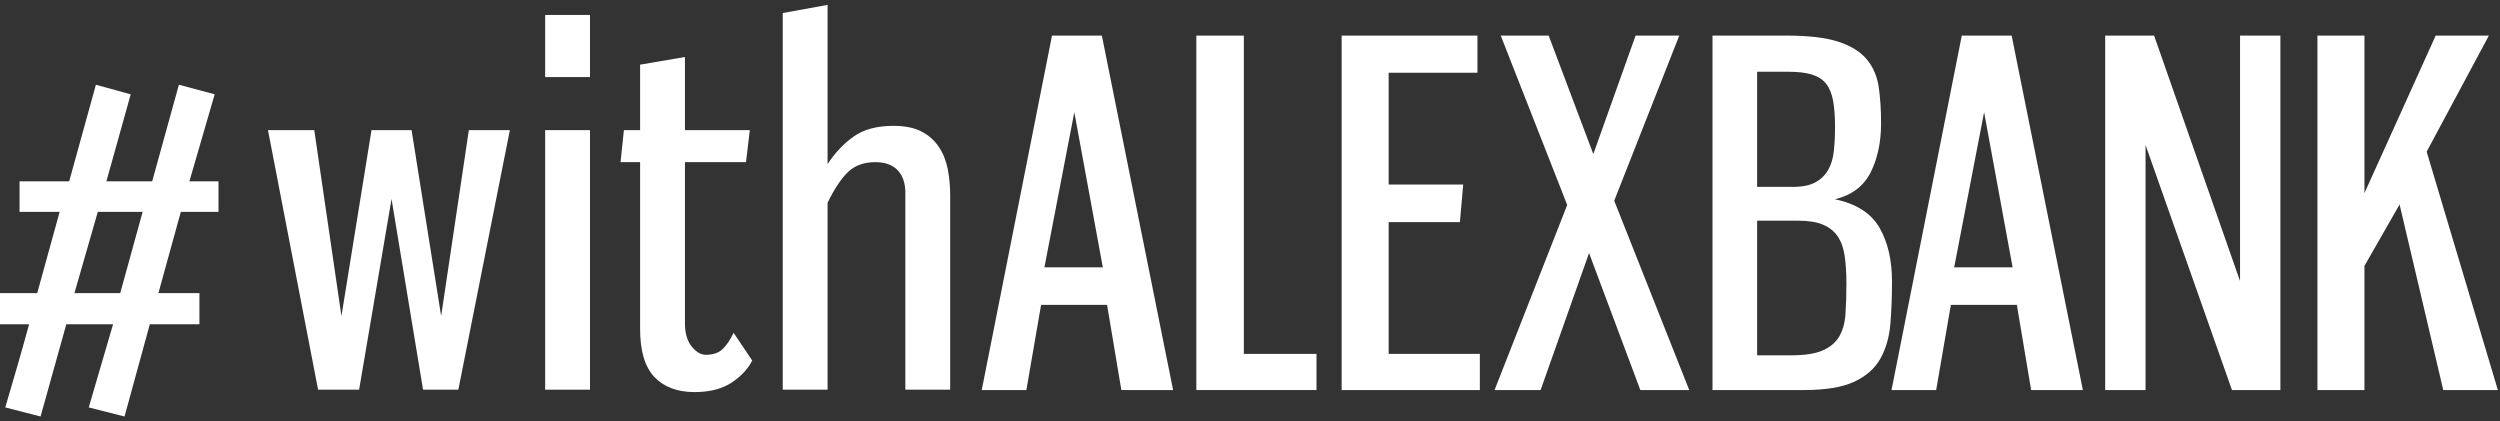 <?xml version="1.0" encoding="UTF-8"?>
<svg width="95px" height="16px" viewBox="0 0 95 16" version="1.1" xmlns="http://www.w3.org/2000/svg" xmlns:xlink="http://www.w3.org/1999/xlink">
    <rect x="0" y="0" width="95" height="16" fill="#333333" stroke="none"/>
    <!-- Generator: Sketch 41.2 (35397) - http://www.bohemiancoding.com/sketch -->
    <title>logo/with_alex_bw</title>
    <desc>Created with Sketch.</desc>
    <defs></defs>
    <g id="Symbols" stroke="none" stroke-width="1" fill="none" fill-rule="evenodd">
        <g id="logo/with_alex_bw" fill="#FFFFFF">
            <path d="M39.688,10.158 L41.907,10.158 L40.824,4.264 L39.688,10.158 Z M42.069,11.586 L39.561,11.586 L39.002,14.822 L37.306,14.822 L39.976,1.353 L41.871,1.353 L44.578,14.822 L42.611,14.822 L42.069,11.586 Z" id="Fill-1"></path>
            <polygon id="Fill-2" points="47.266 1.353 47.266 13.448 50.027 13.448 50.027 14.822 45.461 14.822 45.461 1.353"></polygon>
            <polygon id="Fill-3" points="56.143 1.353 56.143 2.763 52.769 2.763 52.769 7.012 55.602 7.012 55.476 8.44 52.769 8.44 52.769 13.448 56.234 13.448 56.234 14.822 50.983 14.822 50.983 1.353"></polygon>
            <polygon id="Fill-4" points="56.793 14.822 59.554 7.789 57.028 1.353 58.85 1.353 60.546 5.855 62.152 1.353 63.812 1.353 61.34 7.627 64.191 14.822 62.333 14.822 60.384 9.615 58.543 14.822"></polygon>
            <path d="M66.771,13.502 L68.07,13.502 C68.576,13.502 68.97,13.442 69.252,13.321 C69.535,13.201 69.745,13.026 69.884,12.797 C70.022,12.568 70.103,12.285 70.127,11.947 C70.151,11.61 70.164,11.218 70.164,10.772 C70.164,10.387 70.142,10.043 70.1,9.742 C70.058,9.441 69.971,9.19 69.839,8.991 C69.706,8.793 69.52,8.642 69.279,8.54 C69.039,8.437 68.726,8.386 68.341,8.386 L66.771,8.386 L66.771,13.502 L66.771,13.502 Z M66.771,7.102 L68.125,7.102 C68.485,7.102 68.771,7.045 68.982,6.93 C69.192,6.816 69.354,6.659 69.469,6.46 C69.583,6.262 69.655,6.024 69.685,5.746 C69.715,5.469 69.731,5.162 69.731,4.824 C69.731,4.426 69.706,4.095 69.658,3.83 C69.61,3.565 69.523,3.351 69.397,3.188 C69.27,3.025 69.093,2.908 68.864,2.836 C68.636,2.763 68.335,2.727 67.962,2.727 L66.771,2.727 L66.771,7.102 L66.771,7.102 Z M65.075,1.353 L67.908,1.353 C68.738,1.353 69.39,1.432 69.866,1.588 C70.341,1.745 70.699,1.968 70.939,2.257 C71.18,2.546 71.33,2.896 71.391,3.306 C71.451,3.715 71.481,4.173 71.481,4.68 C71.481,5.403 71.348,6.026 71.084,6.551 C70.819,7.075 70.368,7.416 69.731,7.572 C70.536,7.741 71.099,8.1 71.418,8.648 C71.736,9.197 71.896,9.88 71.896,10.7 C71.896,11.279 71.875,11.818 71.833,12.318 C71.79,12.818 71.664,13.255 71.454,13.629 C71.243,14.002 70.912,14.295 70.461,14.506 C70.01,14.717 69.37,14.822 68.54,14.822 L65.075,14.822 L65.075,1.353 L65.075,1.353 Z" id="Fill-5"></path>
            <path d="M74.259,10.158 L76.479,10.158 L75.396,4.264 L74.259,10.158 Z M76.641,11.586 L74.133,11.586 L73.574,14.822 L71.878,14.822 L74.548,1.353 L76.443,1.353 L79.149,14.822 L77.183,14.822 L76.641,11.586 Z" id="Fill-7"></path>
            <polygon id="Fill-9" points="79.997 1.353 81.856 1.353 85.122 10.682 85.122 1.353 86.655 1.353 86.655 14.822 84.815 14.822 81.531 5.511 81.531 14.822 79.997 14.822"></polygon>
            <polygon id="Fill-14" points="14.117 4.945 15.64 4.945 16.764 12.011 17.816 4.945 19.375 4.945 17.417 14.808 16.076 14.808 14.879 7.561 13.646 14.808 12.087 14.808 10.183 4.945 11.942 4.945 12.975 12.011"></polygon>
            <path d="M20.716,14.808 L22.42,14.808 L22.42,4.945 L20.716,4.945 L20.716,14.808 Z M20.716,2.929 L22.42,2.929 L22.42,0.568 L20.716,0.568 L20.716,2.929 Z" id="Fill-16"></path>
            <path d="M26.028,4.945 L28.493,4.945 L28.348,6.162 L26.028,6.162 L26.028,12.283 C26.028,12.659 26.112,12.952 26.282,13.164 C26.451,13.376 26.632,13.482 26.826,13.482 C27.091,13.482 27.3,13.413 27.451,13.273 C27.602,13.134 27.744,12.925 27.877,12.647 L28.584,13.7 C28.427,14.015 28.167,14.294 27.805,14.536 C27.442,14.778 26.971,14.899 26.391,14.899 C25.738,14.899 25.23,14.708 24.868,14.327 C24.505,13.945 24.324,13.337 24.324,12.501 L24.324,6.162 L23.581,6.162 L23.708,4.945 L24.324,4.945 L24.324,2.457 L26.028,2.166 L26.028,4.945 Z" id="Fill-18"></path>
            <path d="M34.403,14.808 L34.403,7.324 C34.403,6.961 34.306,6.677 34.113,6.471 C33.919,6.265 33.635,6.162 33.261,6.162 C32.838,6.162 32.496,6.283 32.237,6.525 C31.977,6.768 31.714,7.161 31.448,7.706 L31.448,14.808 L29.744,14.808 L29.744,0.495 L31.448,0.186 L31.448,6.235 C31.726,5.811 32.055,5.463 32.436,5.19 C32.817,4.918 33.322,4.782 33.95,4.782 C34.385,4.782 34.742,4.854 35.019,4.999 C35.297,5.145 35.518,5.342 35.681,5.59 C35.844,5.838 35.956,6.12 36.016,6.435 C36.077,6.75 36.107,7.076 36.107,7.415 L36.107,14.808 L34.403,14.808 Z" id="Fill-19"></path>
            <path d="M2.828,11.14 L4.568,11.14 L5.42,8.052 L3.716,8.052 L2.828,11.14 Z M8.158,3.584 L7.197,6.89 L8.303,6.89 L8.303,8.052 L6.871,8.052 L6.019,11.14 L7.578,11.14 L7.578,12.321 L5.693,12.321 L4.732,15.827 L3.372,15.482 L4.297,12.321 L2.52,12.321 L1.541,15.827 L0.2,15.482 C0.356,14.949 0.511,14.422 0.662,13.901 C0.813,13.381 0.961,12.854 1.106,12.321 L9.28433269e-05,12.321 L9.28433269e-05,11.14 L1.414,11.14 L2.266,8.052 L0.743,8.052 L0.743,6.89 L2.629,6.89 L3.644,3.221 L4.967,3.584 L4.043,6.89 L5.783,6.89 L6.798,3.221 L8.158,3.584 Z" id="Fill-20"></path>
            <polygon id="Fill-11" points="91.184 7.771 89.849 10.103 89.849 14.822 88.063 14.822 88.063 1.353 89.849 1.353 89.849 7.337 92.556 1.353 94.577 1.353 92.213 5.764 94.919 14.822 92.844 14.822"></polygon>
        </g>
    </g>
</svg>